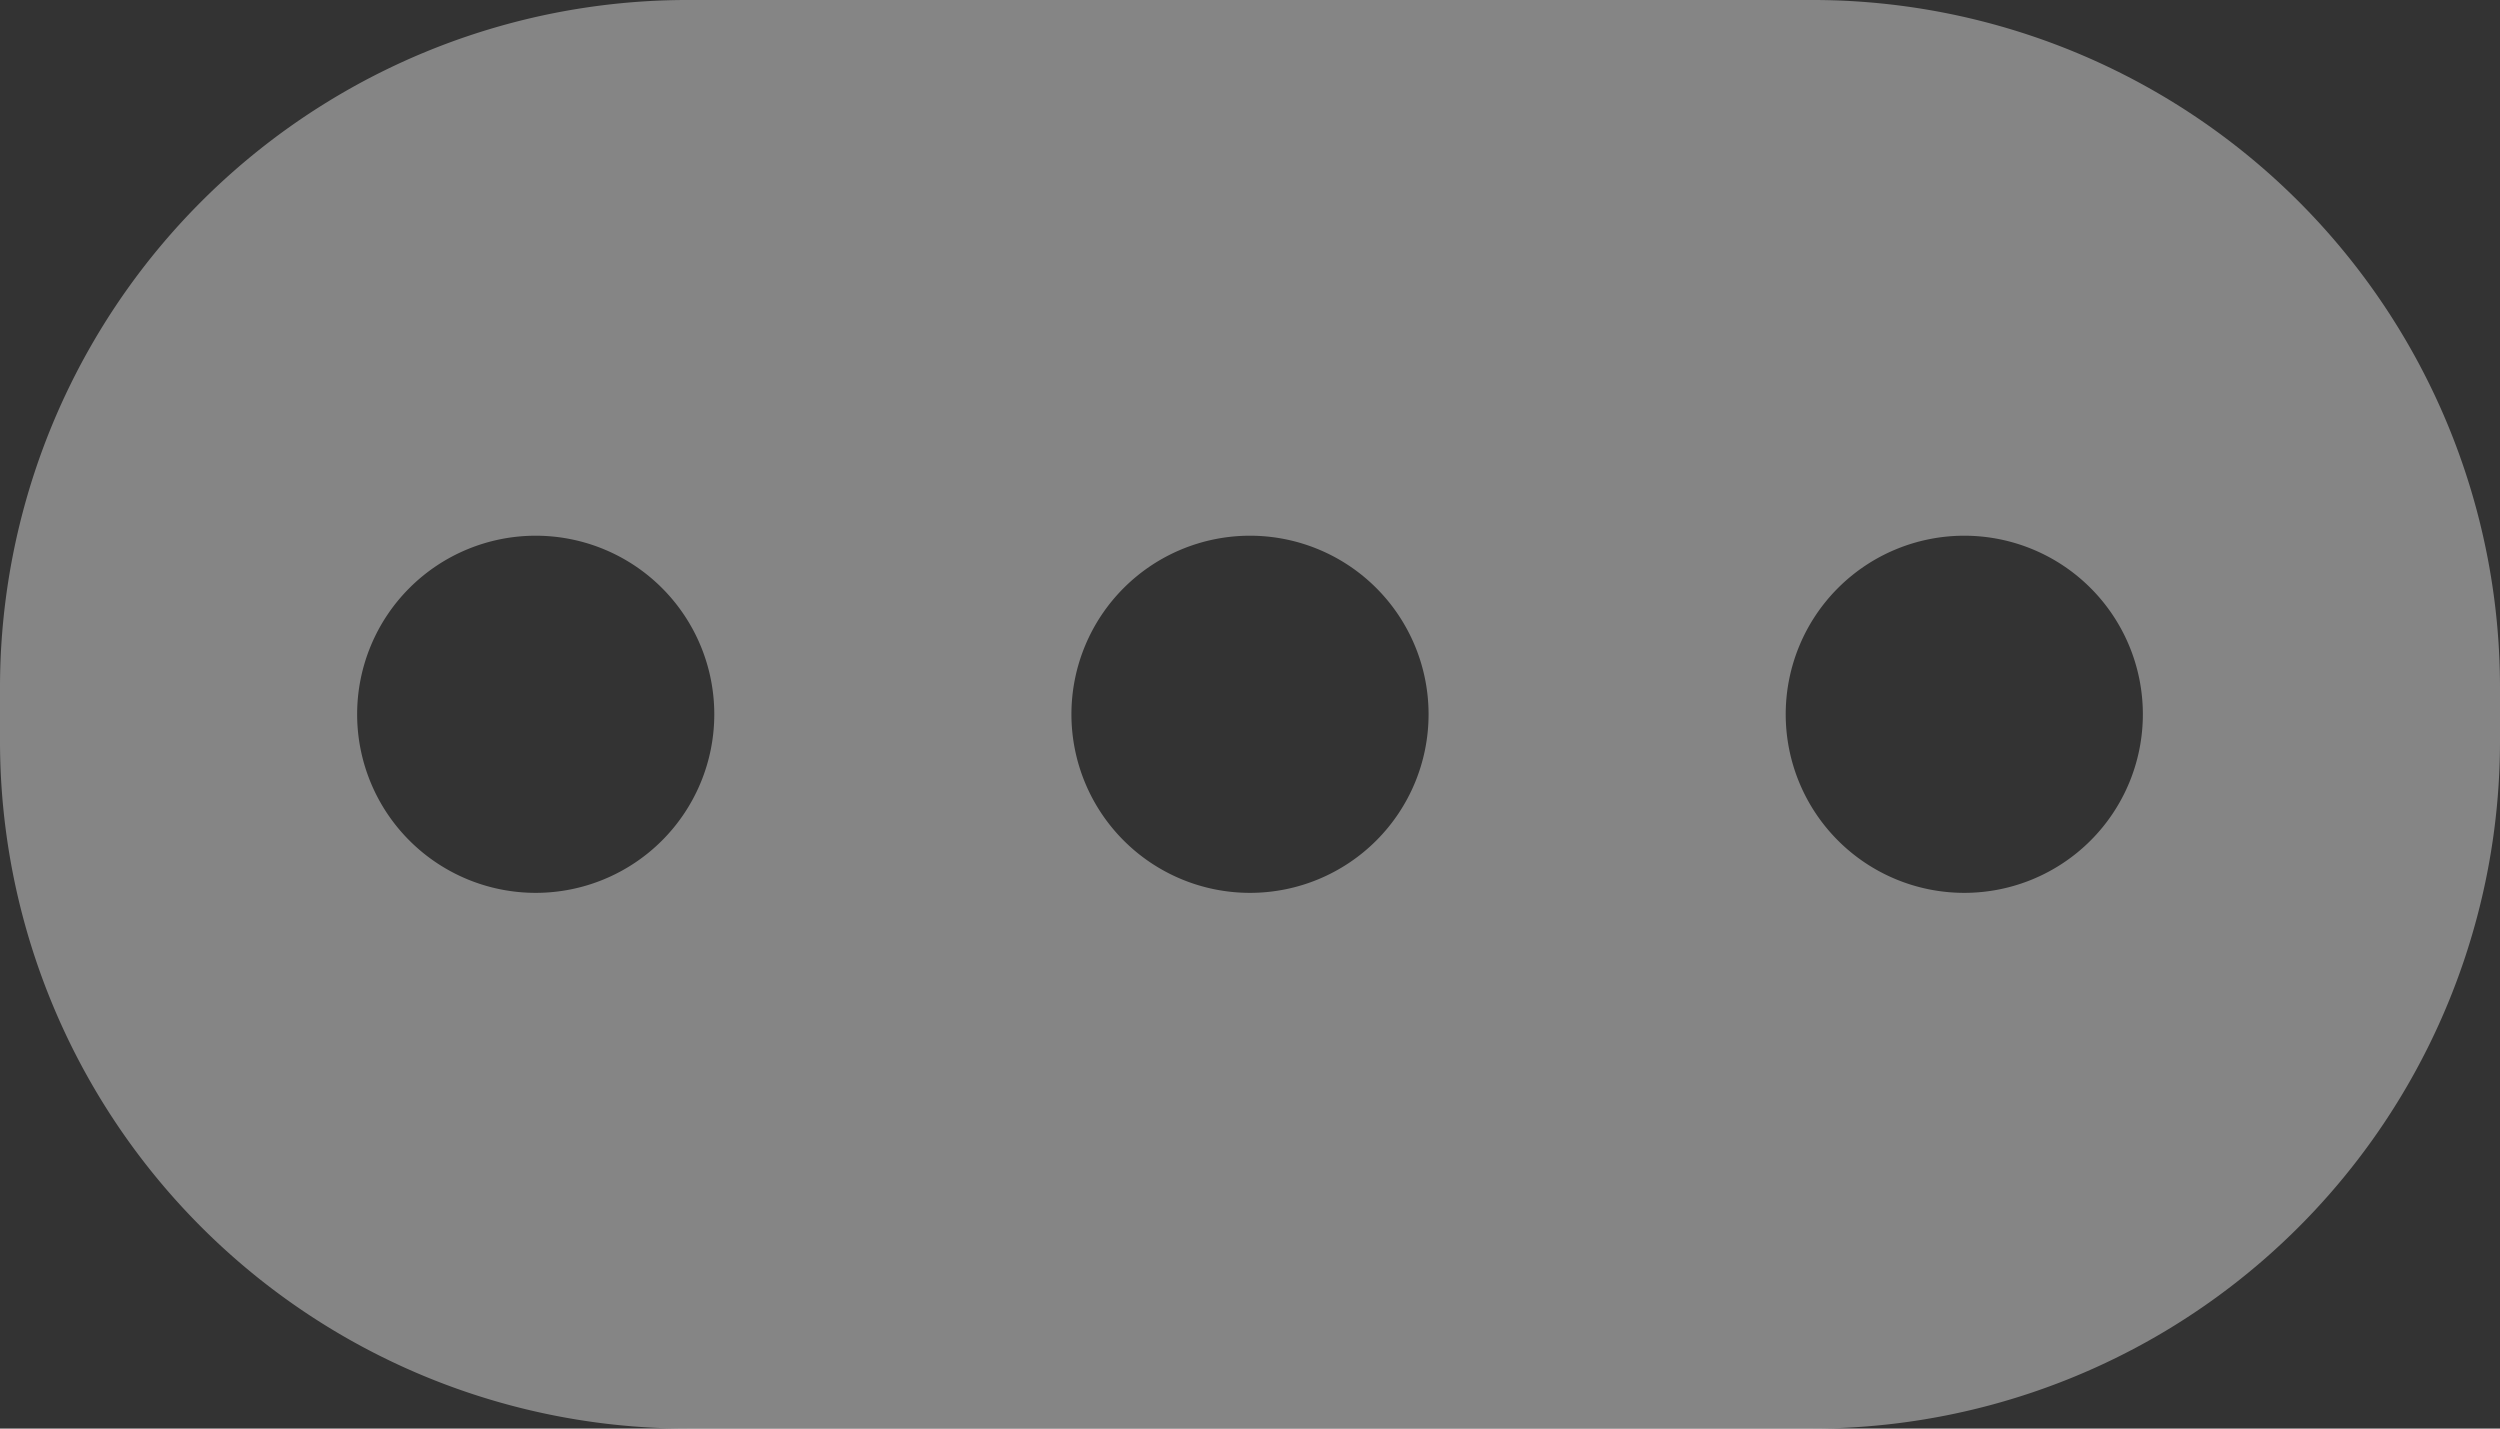<svg xmlns="http://www.w3.org/2000/svg" width="14" height="8"><rect width="100%" height="100%" fill="#333333" stroke="none"/><path fill="#fff" fill-opacity=".4" d="M3.86 0A3.851 3.851 0 0 0 0 3.86v.28A3.851 3.851 0 0 0 3.86 8h6.28A3.851 3.851 0 0 0 14 4.14v-.28A3.851 3.851 0 0 0 10.14 0zM3 3a1 1 0 0 1 0 2 1 1 0 0 1 0-2zm4 0a1 1 0 0 1 0 2 1 1 0 0 1 0-2zm4 0a1 1 0 0 1 0 2 1 1 0 0 1 0-2z"/></svg>